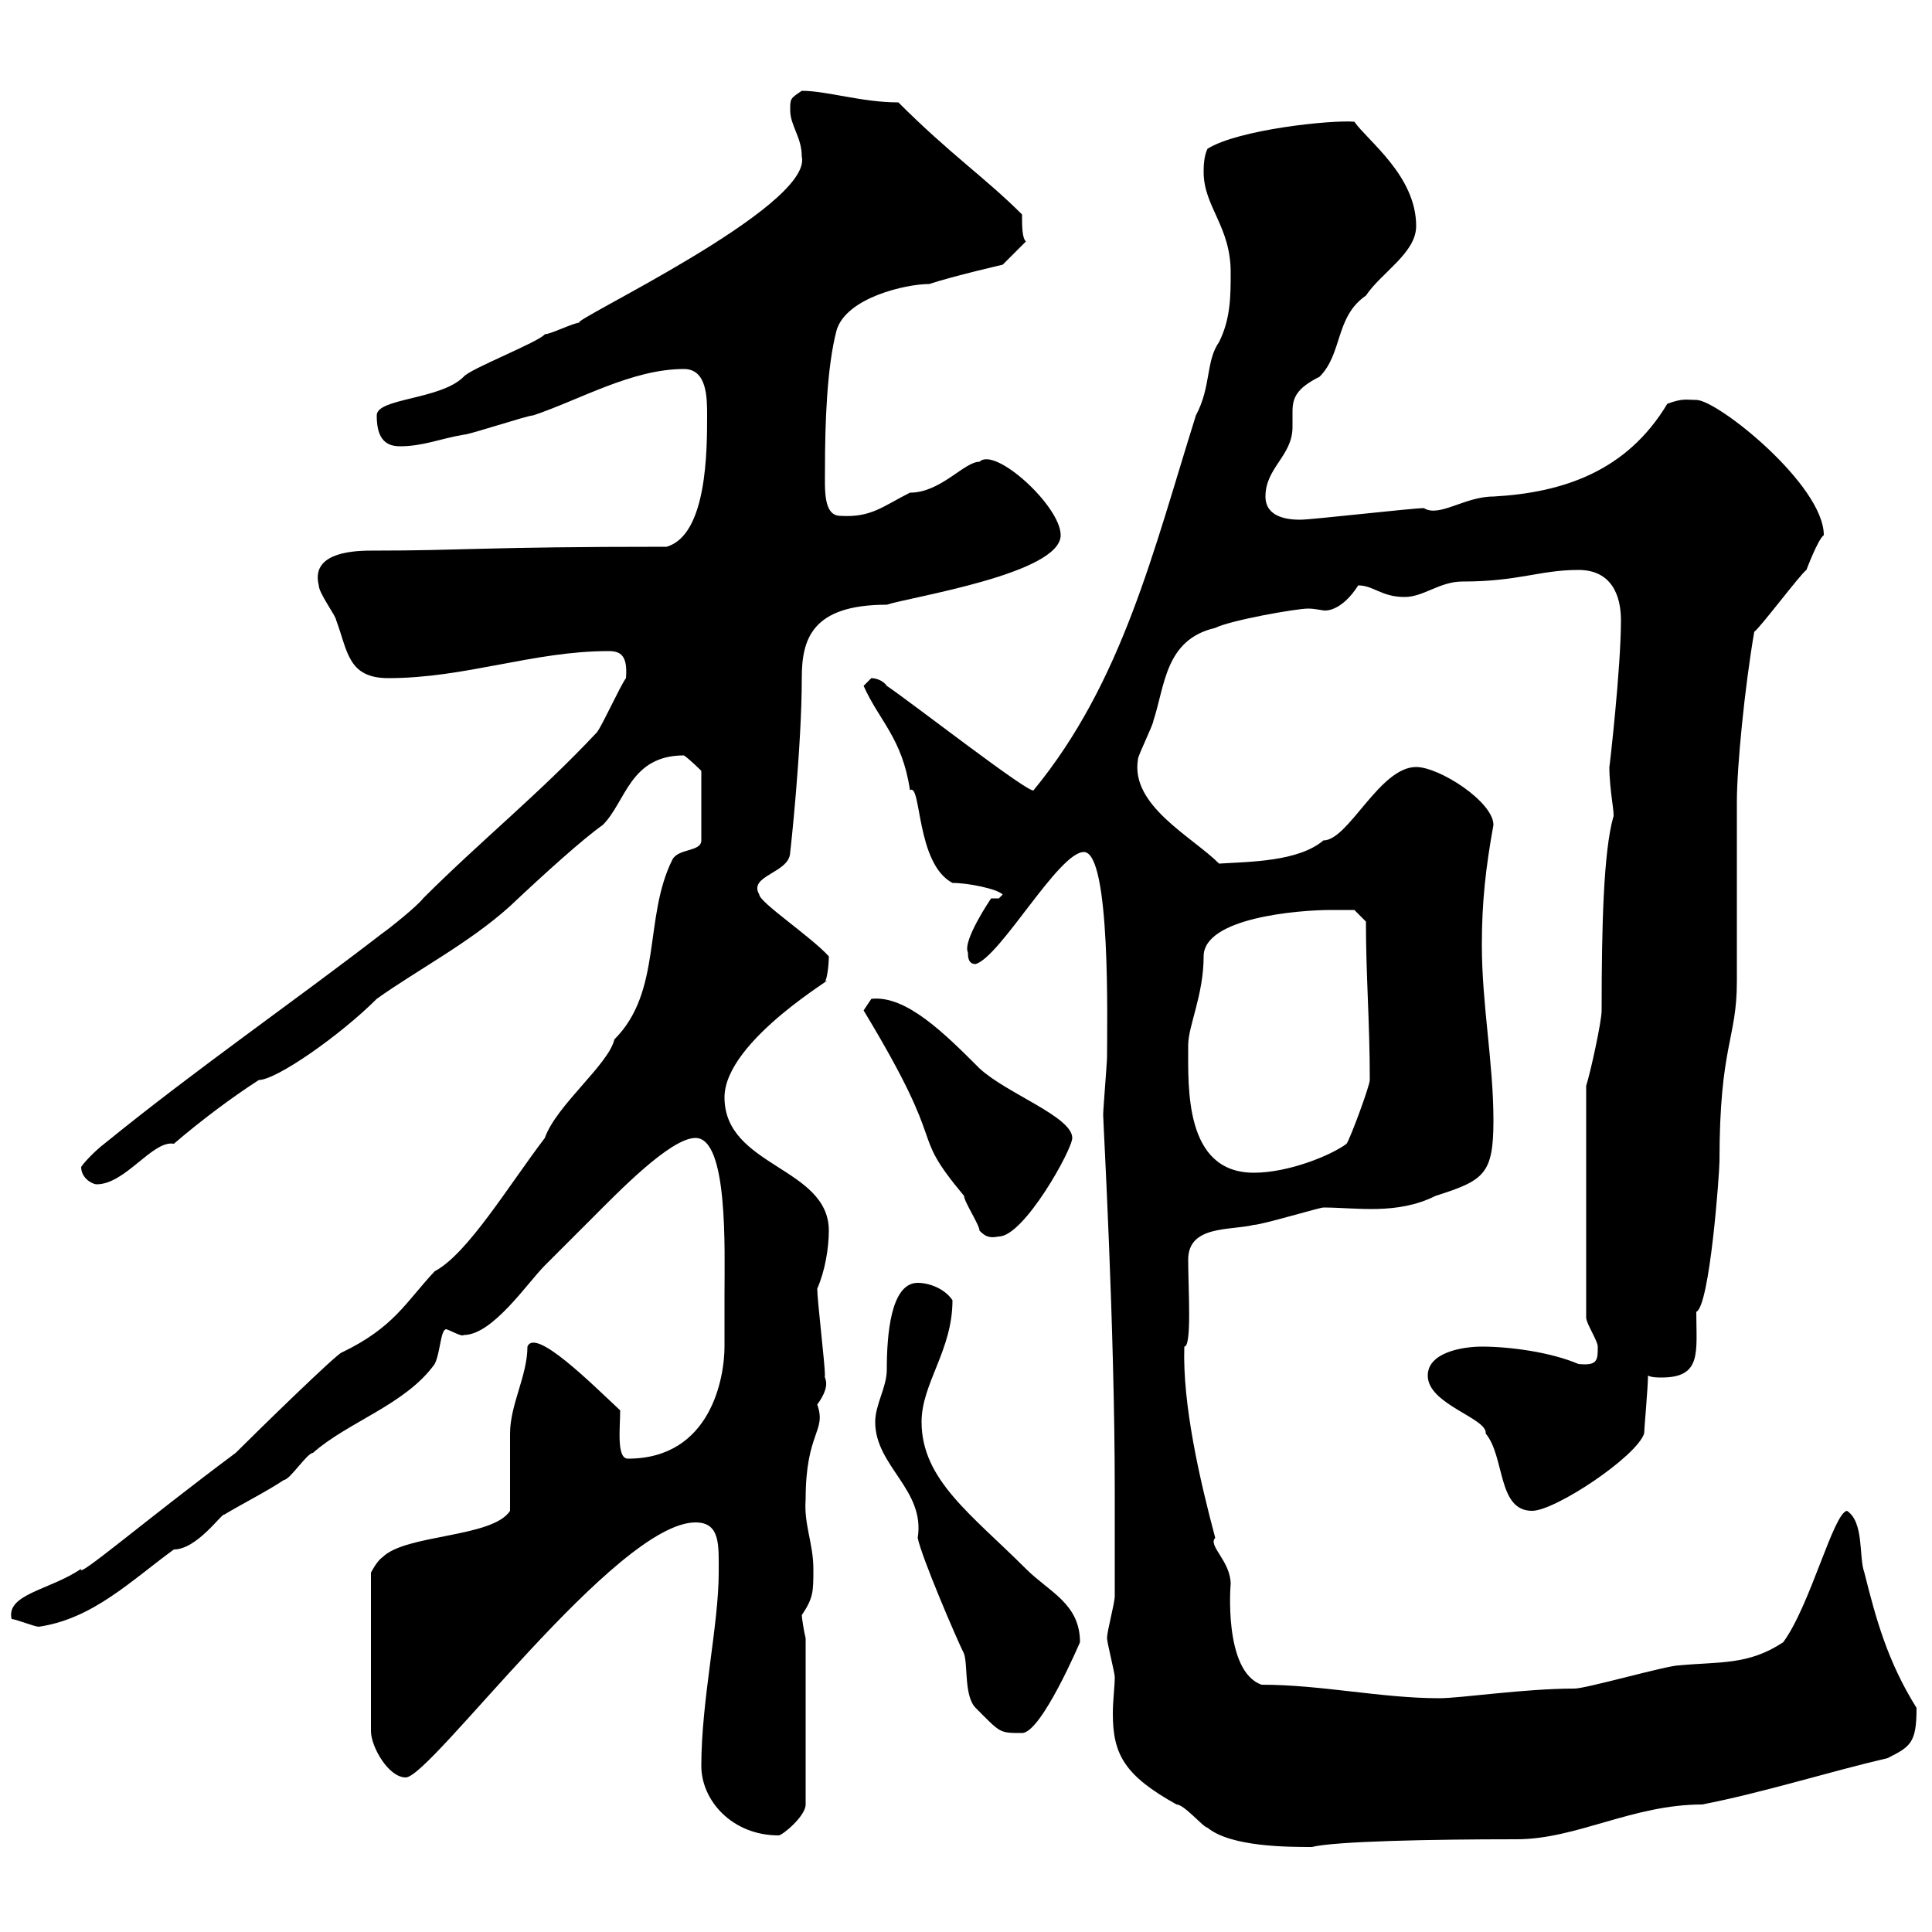 <svg xmlns="http://www.w3.org/2000/svg" xmlns:xlink="http://www.w3.org/1999/xlink" width="300" height="300"><path d="M171.90 254.40C171.90 255 173.10 259.80 173.10 260.40C173.10 261.90 172.80 264 172.80 266.10C172.80 272.40 174.60 275.70 182.70 280.20C183.90 280.20 186.90 283.80 187.50 283.80C191.10 286.80 200.10 286.80 203.70 286.80C207.30 285.90 222.30 285.60 235.50 285.60C244.80 285.60 253.50 280.20 264.30 280.20C273.60 278.40 284.10 275.10 293.10 273C296.70 271.20 297.60 270.60 297.60 265.20C293.10 258 291.30 251.40 289.50 244.20C288.60 241.80 289.50 236.40 286.80 234.60C284.70 234.90 281.10 249.30 276.90 255C271.50 258.60 267 258 260.70 258.60C258.90 258.60 246.30 262.20 244.50 262.20C236.70 262.20 226.80 263.70 223.50 263.70C214.50 263.70 205.20 261.60 195.90 261.60C189.90 259.50 191.10 245.70 191.10 246C191.10 242.40 187.50 240 188.70 238.80C186.30 229.80 183.60 218.10 183.90 209.10C185.10 209.10 184.50 200.10 184.50 195.60C184.50 190.20 191.10 191.10 194.70 190.20C195.90 190.20 204.90 187.50 205.50 187.50C210.60 187.50 216.90 188.70 222.90 185.70C230.40 183.30 231.90 182.40 231.90 174C231.90 165 230.10 156 230.10 146.70C230.10 140.10 230.70 134.70 231.90 128.10C231.90 124.50 223.50 119.10 219.90 119.10C214.20 119.10 209.40 130.50 205.50 130.50C201.60 133.80 194.10 133.80 189.30 134.10C185.10 129.90 175.50 125.10 176.70 117.90C176.70 117.30 179.10 112.50 179.10 111.90C180.90 106.50 180.90 99.30 188.70 97.50C191.10 96.30 201.30 94.50 203.10 94.50C204.30 94.50 205.20 94.80 205.80 94.80C206.70 94.80 208.80 94.20 210.90 90.90C213.30 90.90 214.50 92.70 218.10 92.70C221.10 92.70 223.50 90.30 227.10 90.30C235.80 90.30 239.10 88.50 245.10 88.50C250.20 88.50 251.70 92.40 251.70 96.30C251.70 103.80 249.90 119.40 249.90 119.10C249.90 122.70 250.80 126.60 250.50 126.90C249 132.30 248.70 143.70 248.70 156.90C248.70 158.70 246.90 166.80 246.30 168.60L246.30 204.60C246.30 205.50 248.10 208.20 248.10 209.10C248.10 211.20 248.10 212.10 245.10 211.80C240.90 210 234.60 209.10 230.10 209.10C227.10 209.10 221.70 210 221.70 213.60C221.70 218.10 231 220.20 230.70 222.60C233.70 226.20 232.50 234.60 237.90 234.60C241.50 234.60 254.10 226.20 255.30 222.60C255.30 222 255.90 215.40 255.90 213.60C256.50 213.90 257.40 213.90 258 213.90C264.30 213.90 263.40 210 263.40 203.70C265.50 202.80 267 182.10 267 180.30C267 162.30 269.70 161.40 269.70 152.40C269.70 149.70 269.70 126.90 269.70 124.50C269.70 119.10 270.90 106.80 272.40 98.10C273.30 97.50 279.60 89.10 280.50 88.50C280.50 88.50 282.30 83.70 283.20 83.10C283.20 75.30 266.70 62.10 263.40 62.10C261.90 62.10 261.30 61.80 258.90 62.70C252.60 73.20 242.70 76.50 231.90 77.10C227.40 77.10 223.50 80.40 221.10 78.90C219.30 78.90 203.70 80.70 201.90 80.70C200.10 80.70 196.50 80.40 196.50 77.10C196.50 72.60 200.70 70.80 200.70 66.30C200.70 65.70 200.70 64.50 200.70 63.90C200.70 61.80 201.30 60.30 204.90 58.50C208.50 54.90 207.30 49.20 212.10 45.90C214.50 42.30 219.90 39.30 219.90 35.10C219.90 27.30 212.40 21.90 210.30 18.90C206.70 18.60 192.30 20.10 187.50 23.10C186.90 24.30 186.90 26.10 186.90 26.70C186.90 32.10 191.10 35.10 191.10 42.30C191.10 45.90 191.10 49.50 189.30 53.10C187.20 56.10 188.10 60 185.70 64.50C179.10 85.50 174.30 105.90 160.50 122.70C160.20 123.60 141.30 108.90 137.70 106.50C137.10 105.60 135.90 105.30 135.30 105.30C135.30 105.30 134.10 106.50 134.10 106.50C136.50 111.90 140.10 114.60 141.30 122.70C143.10 121.50 142.20 134.10 147.90 137.10C150.30 137.10 154.80 138 155.70 138.90C155.70 138.90 155.10 139.50 155.10 139.50C154.80 139.50 154.50 139.50 153.90 139.50C153.90 139.50 149.40 146.10 150.30 147.90C150.30 148.50 150.30 149.70 151.50 149.70C155.40 148.50 164.40 132.30 168.30 132.30C172.50 132.30 171.90 159 171.90 164.10C171.90 165 171.30 172.20 171.30 173.10C171.30 174.30 173.10 205.80 173.10 231.60L173.10 234.60C173.10 236.40 173.10 246 173.10 247.80C173.10 249 171.90 253.20 171.90 254.40ZM108.90 274.20C108.90 279.60 113.70 285 120.90 285C121.50 285 125.10 282 125.10 280.20L125.10 254.40C124.80 253.20 124.50 251.10 124.50 250.80C126.30 248.10 126.30 247.20 126.30 243.60C126.30 239.70 124.80 236.70 125.10 232.80C125.10 222.30 128.40 222.30 126.90 218.10C129.30 214.80 127.80 213.90 128.10 213.60C128.10 211.80 126.90 201.90 126.90 200.10C128.10 197.40 128.70 193.80 128.70 191.10C128.70 181.20 112.50 181.20 112.50 170.40C112.50 161.40 131.10 150.90 128.10 152.40C128.40 152.10 128.70 150 128.70 148.50C126 145.50 117.90 140.10 117.90 138.90C116.10 135.90 122.70 135.60 122.70 132.30C122.70 132.60 124.50 116.10 124.50 105.30C124.50 99.30 126 93.90 137.70 93.90C141.30 92.70 164.70 89.10 164.70 83.10C164.70 78.60 154.50 69.30 152.10 71.70C149.70 71.70 146.10 76.50 141.30 76.50C137.10 78.60 135.30 80.40 130.50 80.10C127.80 80.10 128.10 75.90 128.10 72.90C128.10 65.70 128.40 57 129.90 51.30C131.40 46.20 140.70 44.10 144.30 44.10C147.90 42.90 155.70 41.10 155.70 41.10L159.30 37.50C158.70 36.90 158.70 35.10 158.70 33.30C153 27.60 147.60 24 139.50 15.90C133.80 15.90 128.40 14.10 124.50 14.10C122.70 15.30 122.70 15.30 122.70 17.10C122.70 19.50 124.50 21.30 124.50 24.30C126.30 32.10 87.90 50.10 90 50.10C89.10 50.10 85.50 51.90 84.60 51.90C83.70 53.10 72.90 57.30 72 58.50C68.40 62.10 58.50 61.80 58.50 64.50C58.50 67.50 59.40 69.30 62.10 69.30C65.70 69.30 68.40 68.10 72 67.50C72.90 67.50 81.90 64.50 82.80 64.50C90 62.10 98.10 57.30 106.20 57.30C109.80 57.30 109.80 61.80 109.80 64.50C109.80 69.90 109.80 83.10 103.50 84.90C74.70 84.90 72.30 85.50 57.60 85.50C54 85.50 48.30 86.10 49.50 90.90C49.50 92.10 52.20 95.70 52.20 96.30C54 101.10 54 105.30 60.30 105.30C72.30 105.30 82.80 101.10 94.50 101.10C96.30 101.10 97.50 101.70 97.20 105.30C96.30 106.50 93.60 112.50 92.70 113.70C83.70 123.30 74.70 130.50 65.70 139.50C64.80 140.70 60.30 144.30 59.40 144.90C45 156 30.60 165.90 16.20 177.60C15 178.50 13.20 180.30 12.60 181.20C12.60 183 14.40 183.90 15 183.90C19.50 183.90 23.70 177 27 177.60C31.20 174 36 170.40 40.20 167.70C42.90 167.70 52.80 160.80 58.50 155.10C64.80 150.60 72.90 146.40 79.20 140.70C84.60 135.60 90.60 130.20 93.60 128.10C97.20 124.50 97.80 117.30 106.20 117.30C107.10 117.90 108.90 119.70 108.90 119.70L108.90 130.50C108.90 132.30 105.30 131.70 104.40 133.50C99.90 142.50 102.90 153.90 95.40 161.40C94.50 165.30 86.40 171.60 84.60 176.70C78.90 184.20 72.60 194.70 67.50 197.40C63 202.20 61.20 206.10 53.10 210C52.50 210 40.20 222 36.60 225.60C22.50 236.10 11.70 245.40 12.60 243.60C7.80 246.90 0.90 247.50 1.80 251.40C2.40 251.40 5.40 252.60 6 252.60C14.40 251.40 20.40 245.40 27 240.60C30.60 240.60 34.50 234.90 34.80 235.20C37.80 233.40 41.40 231.60 44.10 229.80C45 229.80 47.70 225.60 48.60 225.60C54 220.80 63 218.10 67.50 211.80C68.40 210 68.40 206.40 69.30 206.40C70.20 206.70 71.70 207.60 72 207.30C76.50 207.30 81.90 199.20 84.60 196.50C85.50 195.60 90.90 190.20 91.80 189.30C96 185.10 104.10 176.70 108 176.70C113.10 176.70 112.50 194.10 112.50 201C112.50 204 112.50 206.40 112.50 209.10C112.50 213.90 110.40 226.50 97.50 226.50C95.70 226.50 96.30 221.70 96.30 219C91.80 214.80 83.10 206.10 81.90 209.10C81.90 213.60 79.20 218.10 79.20 222.60C79.20 224.40 79.20 232.80 79.20 234.60C76.50 238.80 63 238.20 59.40 241.80C58.50 242.40 57.60 244.20 57.60 244.20L57.60 268.80C57.60 271.20 60.30 276 63 276C66.90 276 95.70 236.40 108 236.40C111.90 236.40 111.60 240 111.60 244.20C111.60 252.30 108.90 264 108.90 274.20ZM142.50 238.80C143.10 241.80 148.50 254.40 149.70 256.80C150.30 258.60 149.70 263.40 151.50 265.20C155.40 269.10 155.10 269.10 158.70 269.10C161.70 269.10 167.70 255 167.70 255C167.70 249 162.90 247.20 159.30 243.60C150.90 235.20 143.10 229.80 143.10 220.80C143.10 214.80 147.90 209.70 147.90 201.90C146.70 200.10 144.30 199.20 142.50 199.20C138.30 199.20 137.70 207.30 137.70 212.70C137.70 215.40 135.90 218.10 135.90 220.80C135.90 227.70 143.70 231.30 142.50 238.80ZM134.10 156.90C147.90 179.70 140.70 174.90 149.70 185.70C149.70 186.60 152.10 190.20 152.10 191.10C153 192 153.60 192.30 155.10 192C159 192 166.50 178.50 166.50 176.70C166.50 173.40 156.30 169.80 152.10 165.90C146.70 160.50 140.70 154.50 135.30 155.10C135.30 155.10 134.10 156.90 134.10 156.90ZM184.50 162.30C184.50 159.30 186.90 154.50 186.90 148.50C186.90 142.50 201.60 141.30 206.70 141.30C207.30 141.30 210.30 141.30 210.30 141.30L212.10 143.10C212.10 151.50 212.70 158.70 212.70 167.70C212.70 168.60 209.70 176.70 209.10 177.60C206.70 179.40 200.10 182.10 194.70 182.10C183.90 182.10 184.50 168.90 184.50 162.30Z"/></svg>